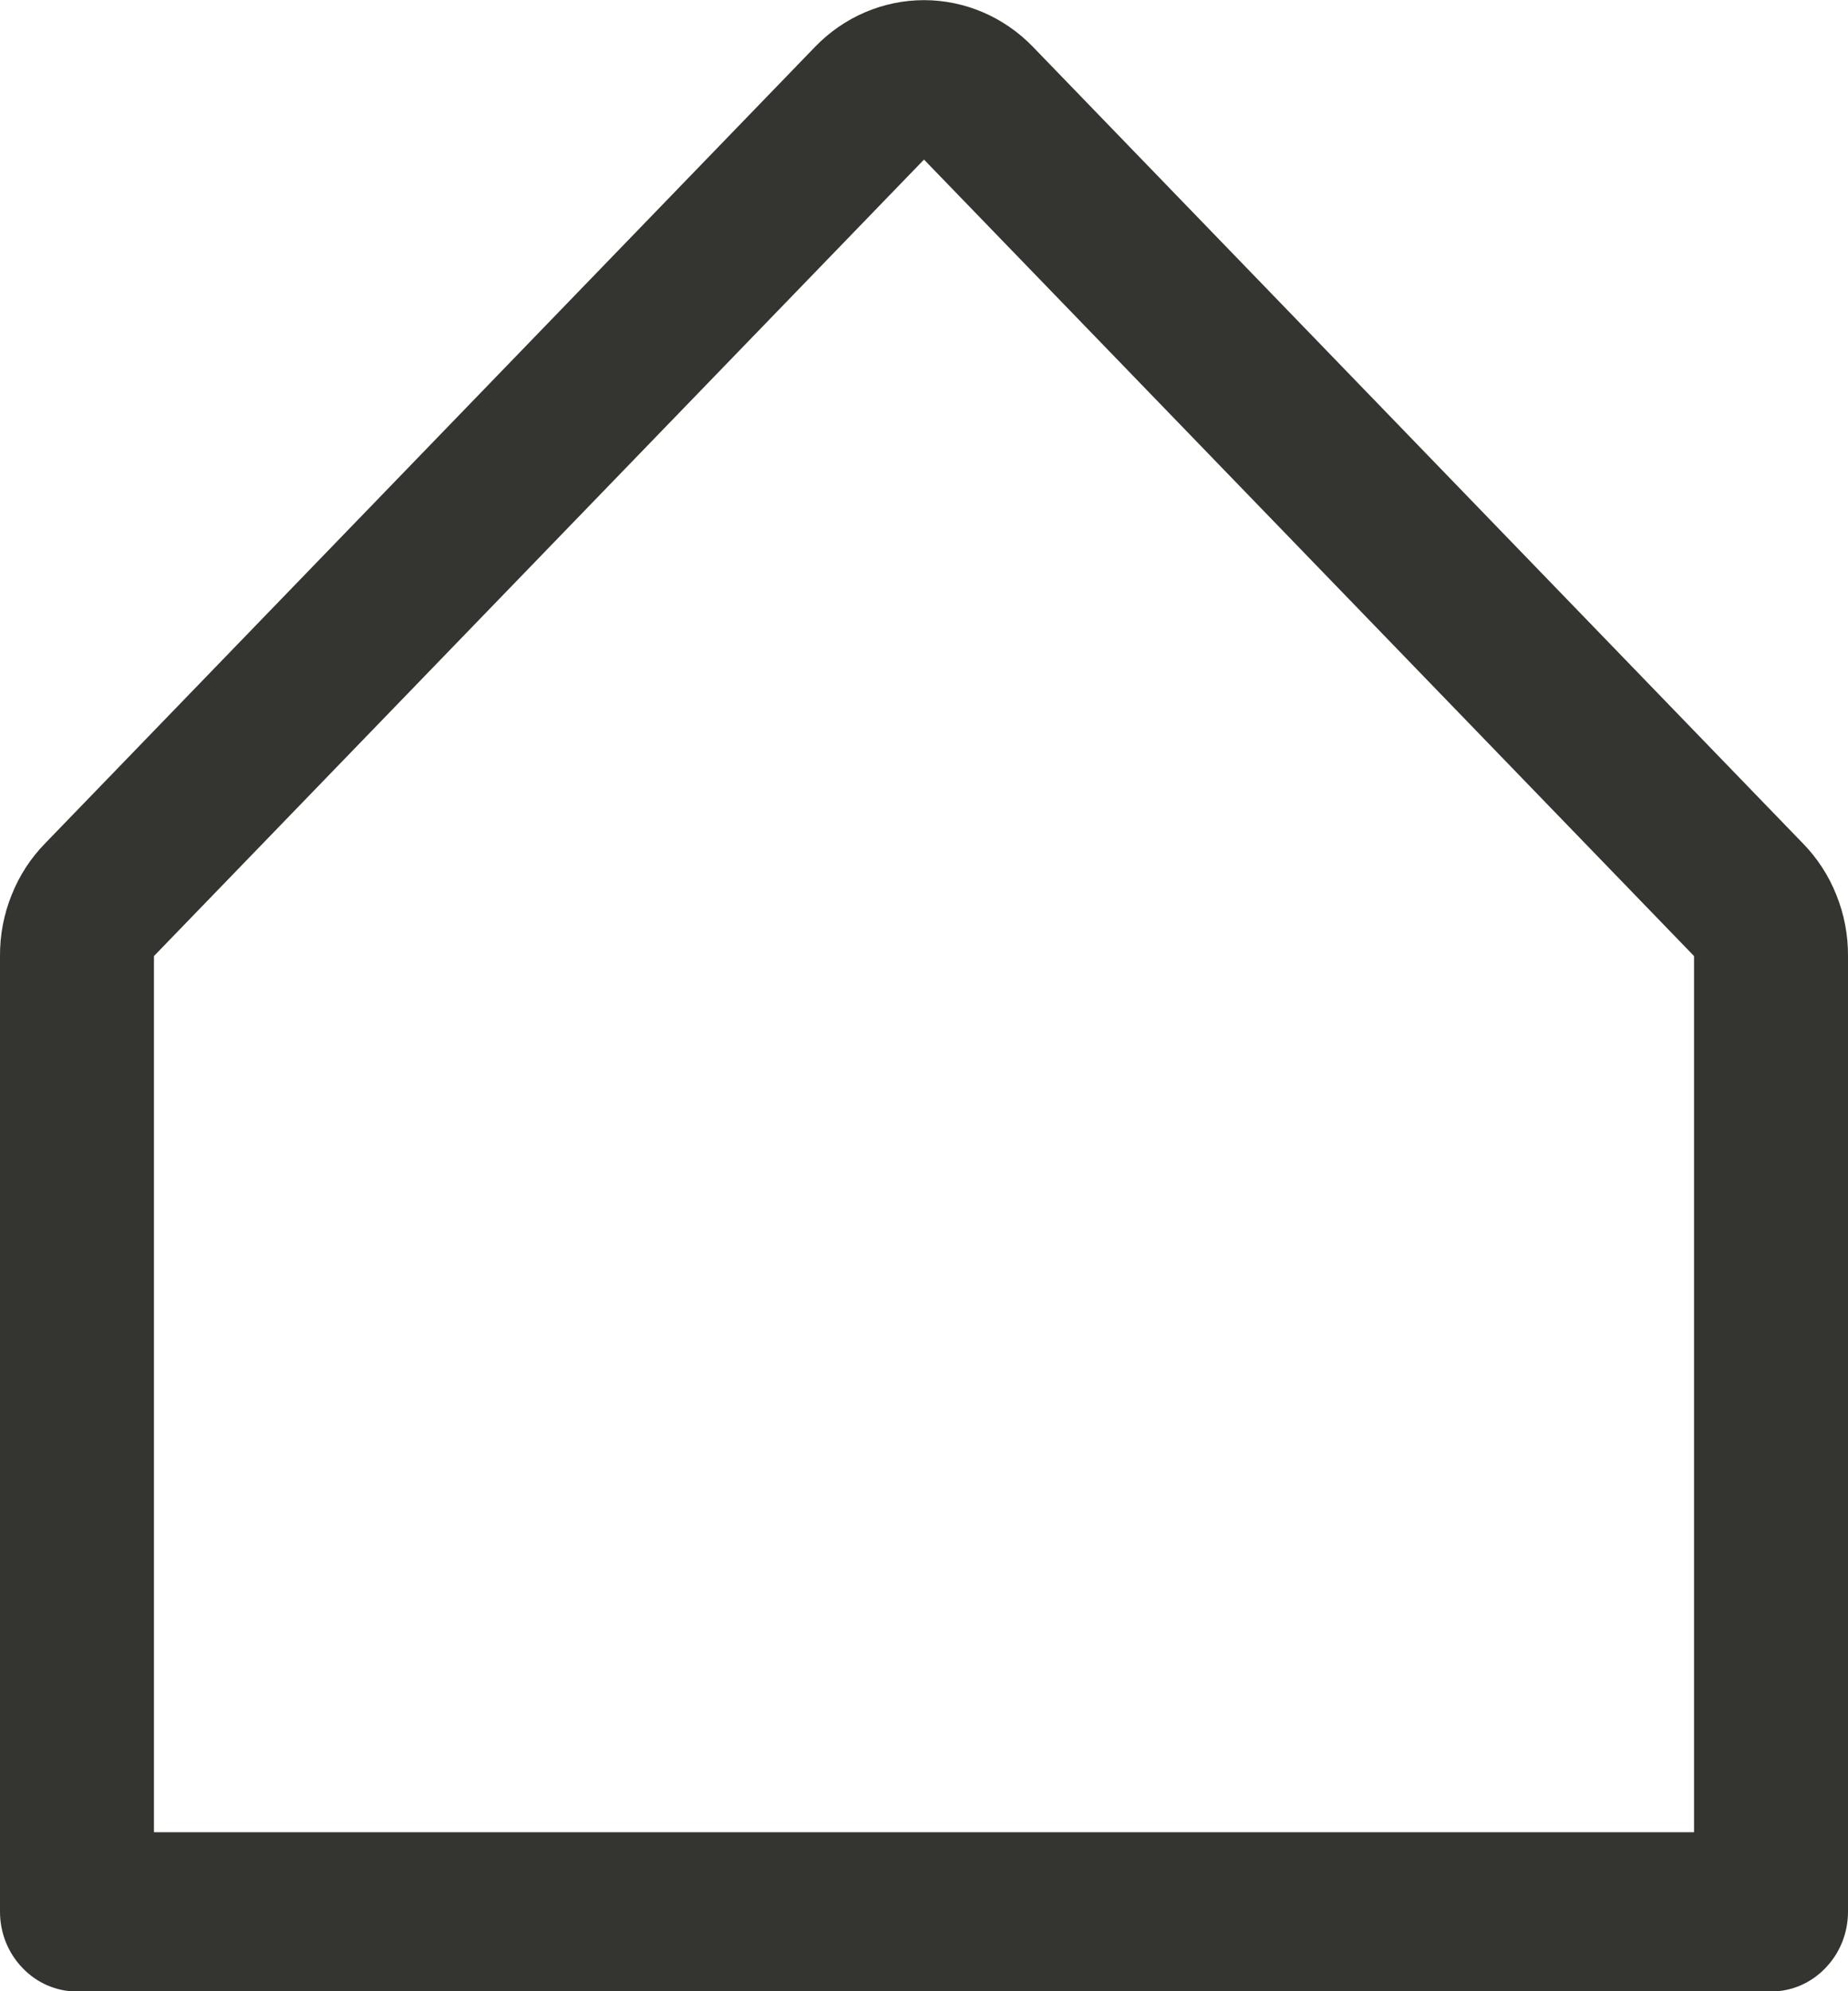<svg width="13" height="14" viewBox="0 0 13 14" fill="none" xmlns="http://www.w3.org/2000/svg">
<path d="M12.682 5.929L7.266 0.329C7.063 0.119 6.787 0.001 6.5 0.001C6.213 0.001 5.937 0.119 5.734 0.329L0.318 5.929C0.216 6.033 0.136 6.156 0.082 6.292C0.027 6.428 -0.001 6.574 6.80704e-06 6.722V13.441C6.80704e-06 13.59 0.057 13.732 0.159 13.837C0.26 13.943 0.398 14.002 0.542 14.002H12.458C12.602 14.002 12.74 13.943 12.841 13.837C12.943 13.732 13 13.59 13 13.441V6.722C13.001 6.574 12.973 6.428 12.918 6.292C12.864 6.156 12.784 6.033 12.682 5.929ZM11.917 12.882H1.083V6.722L6.5 1.122L11.917 6.722V12.882Z" fill="#343430"/>
</svg>

